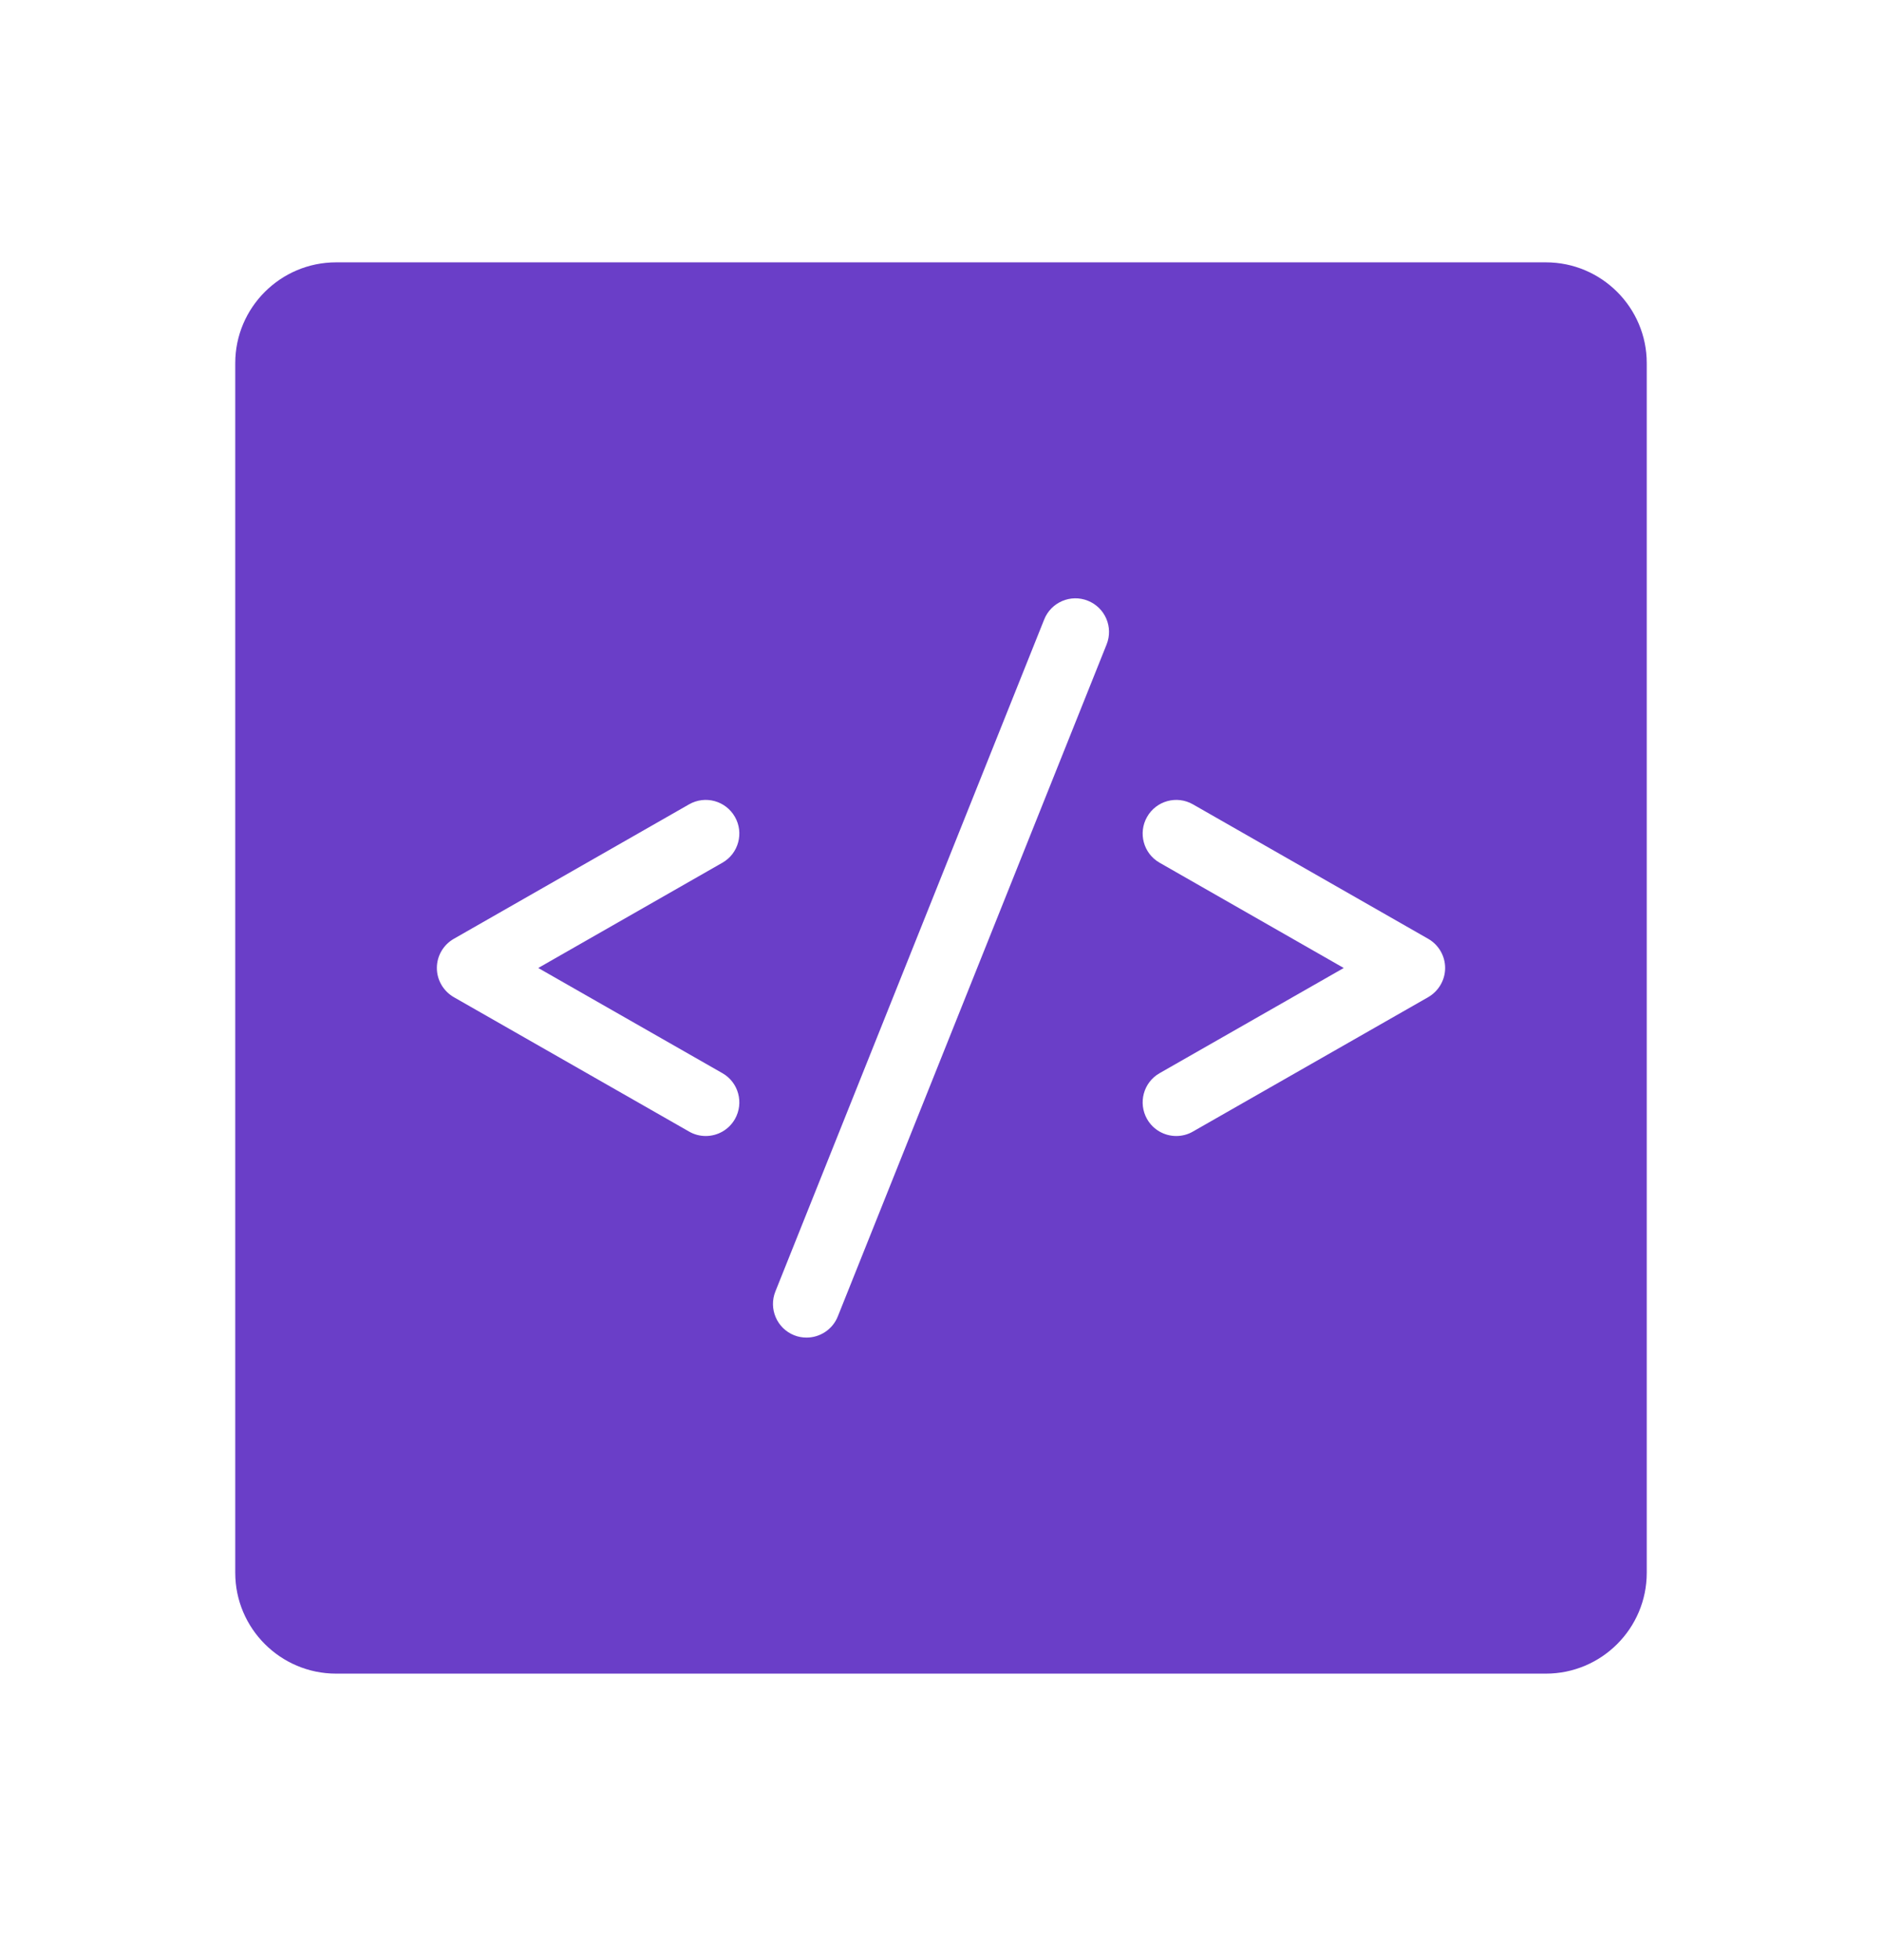 <svg width="24" height="25" viewBox="0 0 24 25" fill="none" xmlns="http://www.w3.org/2000/svg">
<path d="M19.714 3.346H4.286C3.577 3.346 3 3.923 3 4.631V20.06C3 20.769 3.577 21.346 4.286 21.346H19.714C20.423 21.346 21 20.769 21 20.06V4.631C21 3.923 20.423 3.346 19.714 3.346ZM9.213 13.688C9.418 13.805 9.489 14.067 9.372 14.273C9.293 14.411 9.149 14.489 9 14.489C8.928 14.489 8.854 14.471 8.787 14.432L5.787 12.718C5.654 12.641 5.571 12.499 5.571 12.346C5.571 12.192 5.654 12.05 5.787 11.974L8.787 10.259C8.993 10.141 9.255 10.213 9.372 10.419C9.489 10.624 9.418 10.886 9.213 11.003L6.864 12.346L9.213 13.688ZM14.112 8.219L10.684 16.79C10.617 16.958 10.455 17.06 10.286 17.06C10.233 17.06 10.179 17.051 10.127 17.03C9.907 16.942 9.8 16.692 9.888 16.472L13.316 7.901C13.404 7.68 13.655 7.574 13.873 7.662C14.093 7.75 14.2 7.999 14.112 8.219ZM18.213 12.718L15.213 14.432C15.146 14.471 15.072 14.489 15 14.489C14.851 14.489 14.707 14.411 14.628 14.273C14.511 14.067 14.582 13.805 14.787 13.688L17.136 12.346L14.787 11.003C14.582 10.886 14.511 10.624 14.628 10.419C14.745 10.213 15.007 10.141 15.213 10.259L18.213 11.974C18.346 12.05 18.429 12.192 18.429 12.346C18.429 12.499 18.346 12.641 18.213 12.718Z" fill="#6A3EC8"/>
</svg>
